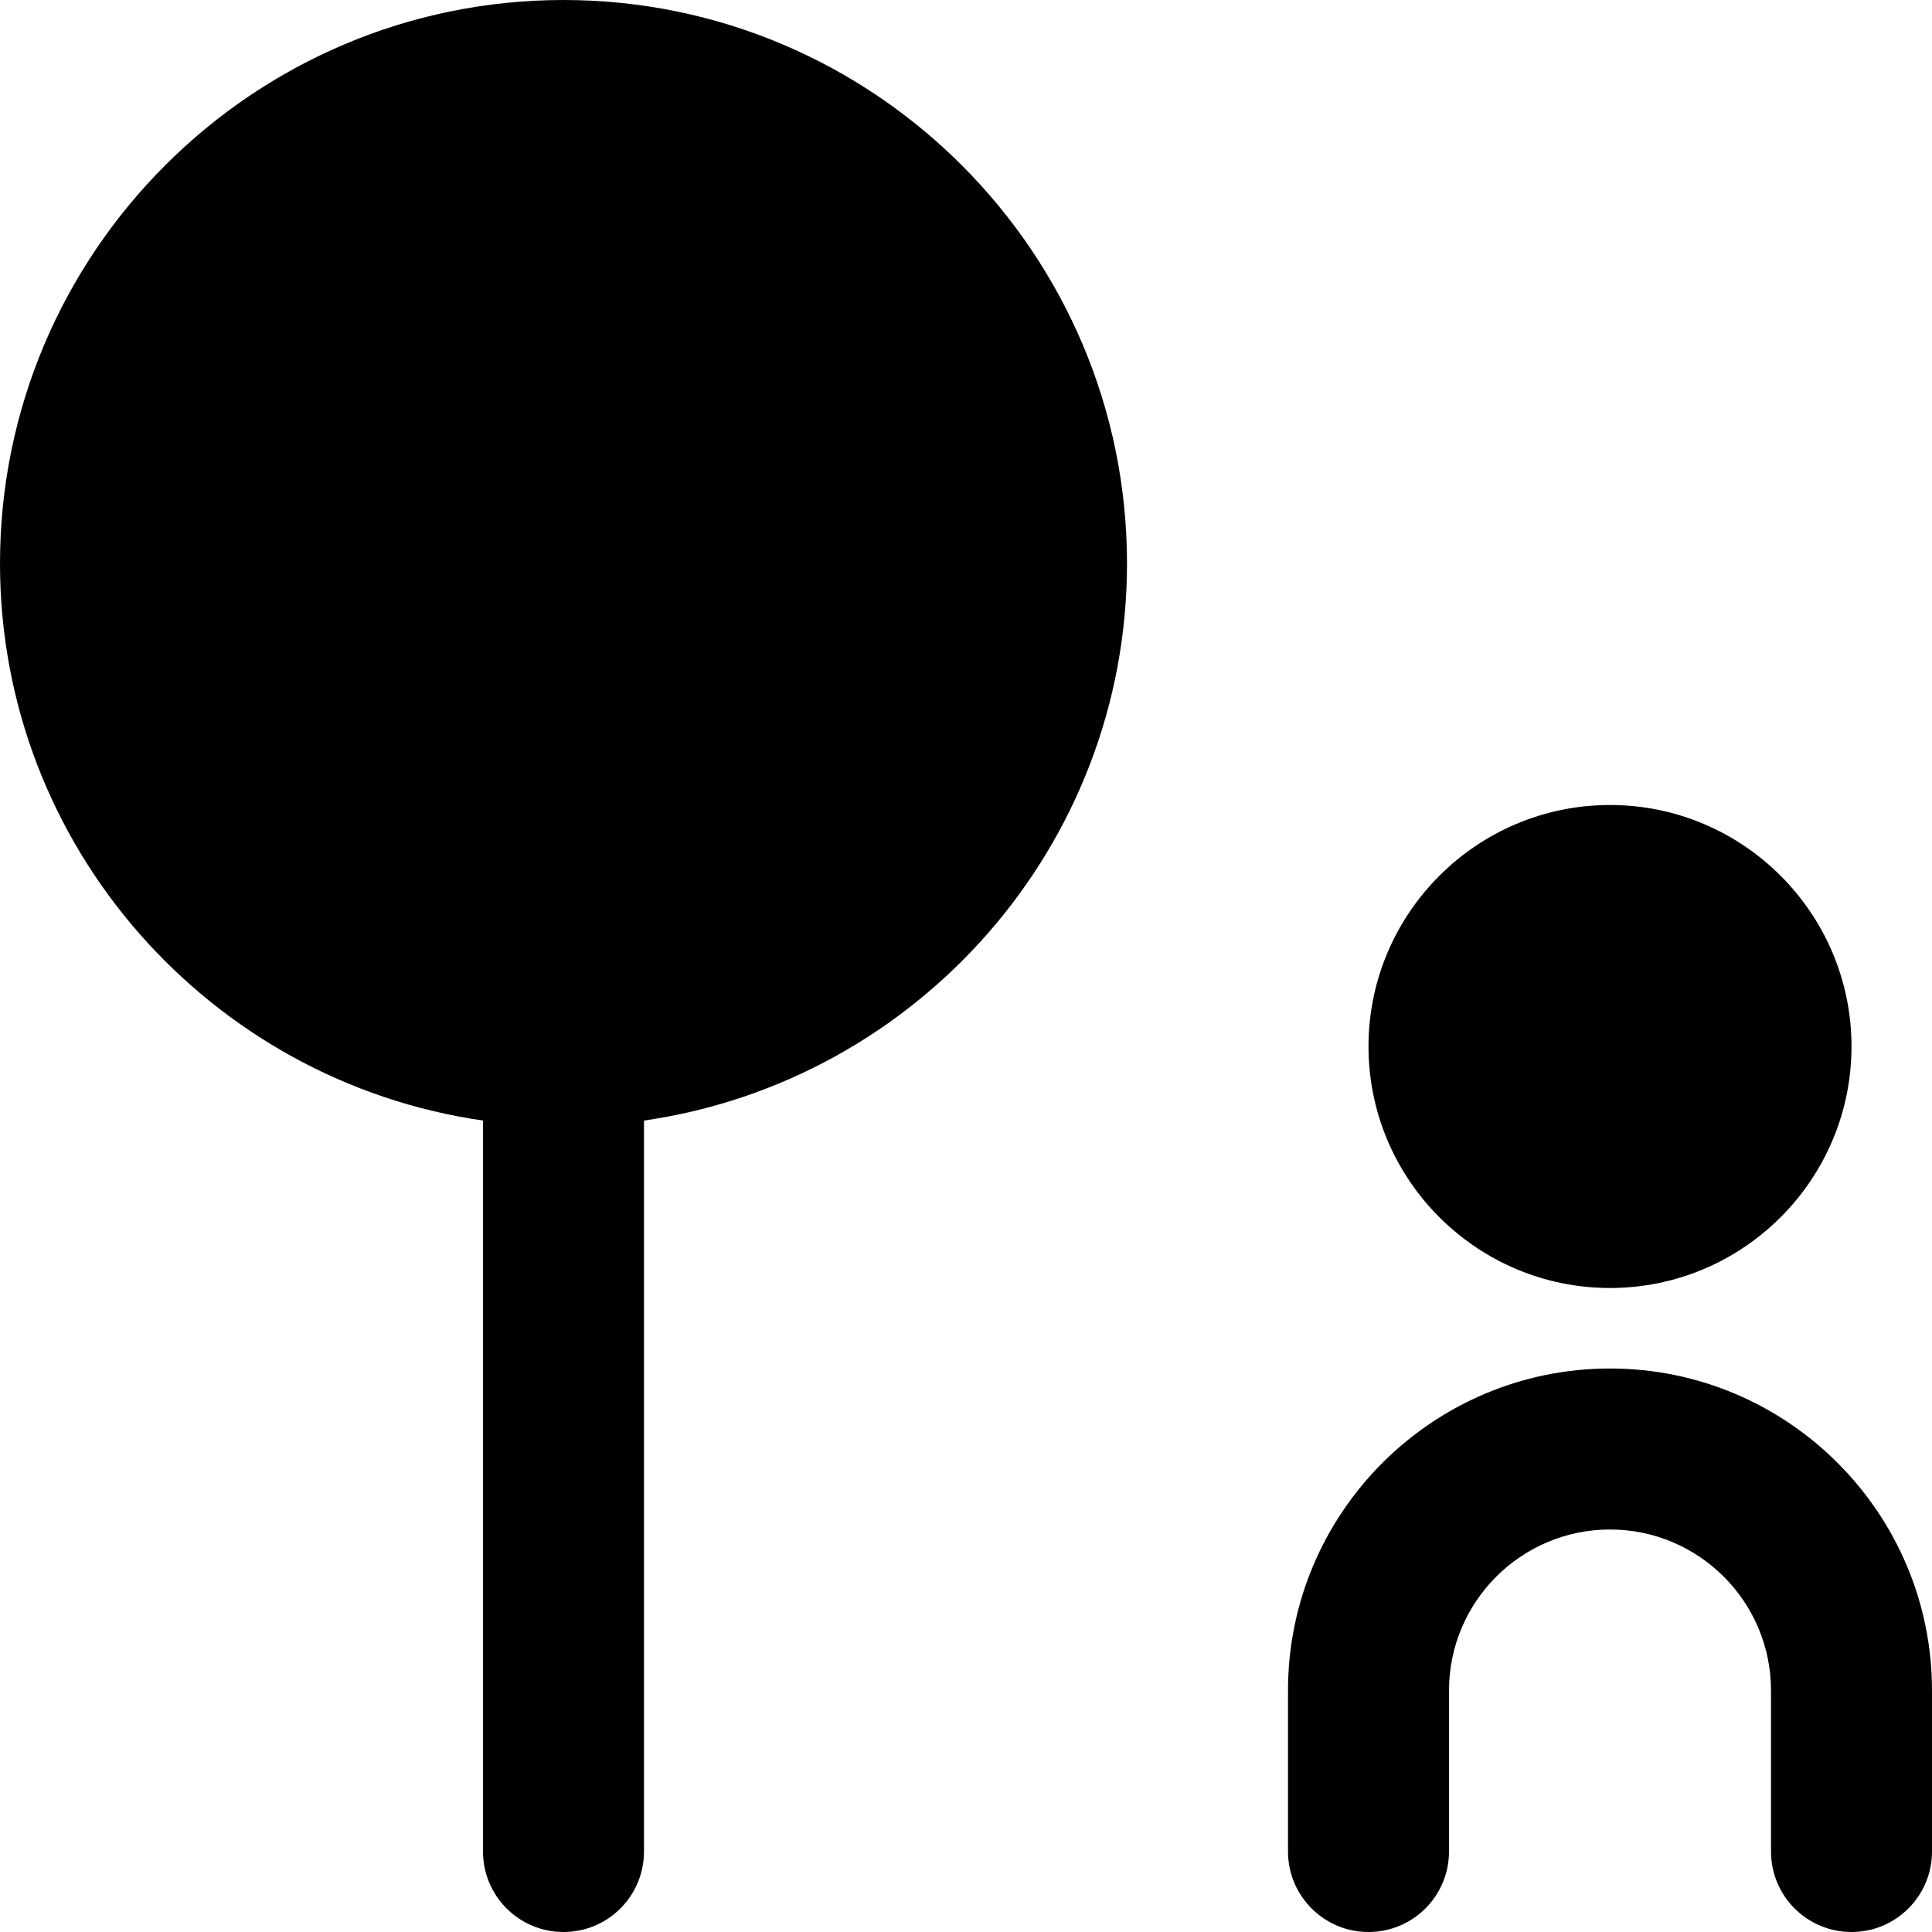 <?xml version="1.0" encoding="iso-8859-1"?>
<!-- Uploaded to: SVG Repo, www.svgrepo.com, Generator: SVG Repo Mixer Tools -->
<svg fill="#000000" height="800px" width="800px" version="1.1" id="Layer_1" xmlns="http://www.w3.org/2000/svg" xmlns:xlink="http://www.w3.org/1999/xlink" 
	 viewBox="0 0 512 512" xml:space="preserve">
<g>
	<g>
		<g>
			<path d="M149.333,0C67.008,0,0,66.987,0,149.333c0,75.072,55.765,137.216,128,147.627v193.707
				c0,11.776,9.536,21.333,21.333,21.333c11.797,0,21.333-9.557,21.333-21.333V296.96c72.235-10.411,128-72.555,128-147.627
				C298.667,66.987,231.659,0,149.333,0z"/>
			<path d="M426.667,341.333c35.285,0,64-28.715,64-64s-28.715-64-64-64s-64,28.715-64,64S391.381,341.333,426.667,341.333z"/>
			<path d="M426.667,362.667c-47.061,0-85.333,38.272-85.333,85.333v42.667c0,11.776,9.536,21.333,21.333,21.333
				S384,502.443,384,490.667V448c0-23.531,19.136-42.667,42.667-42.667s42.667,19.136,42.667,42.667v42.667
				c0,11.776,9.536,21.333,21.333,21.333S512,502.443,512,490.667V448C512,400.939,473.728,362.667,426.667,362.667z"/>
		</g>
	</g>
</g>
</svg>